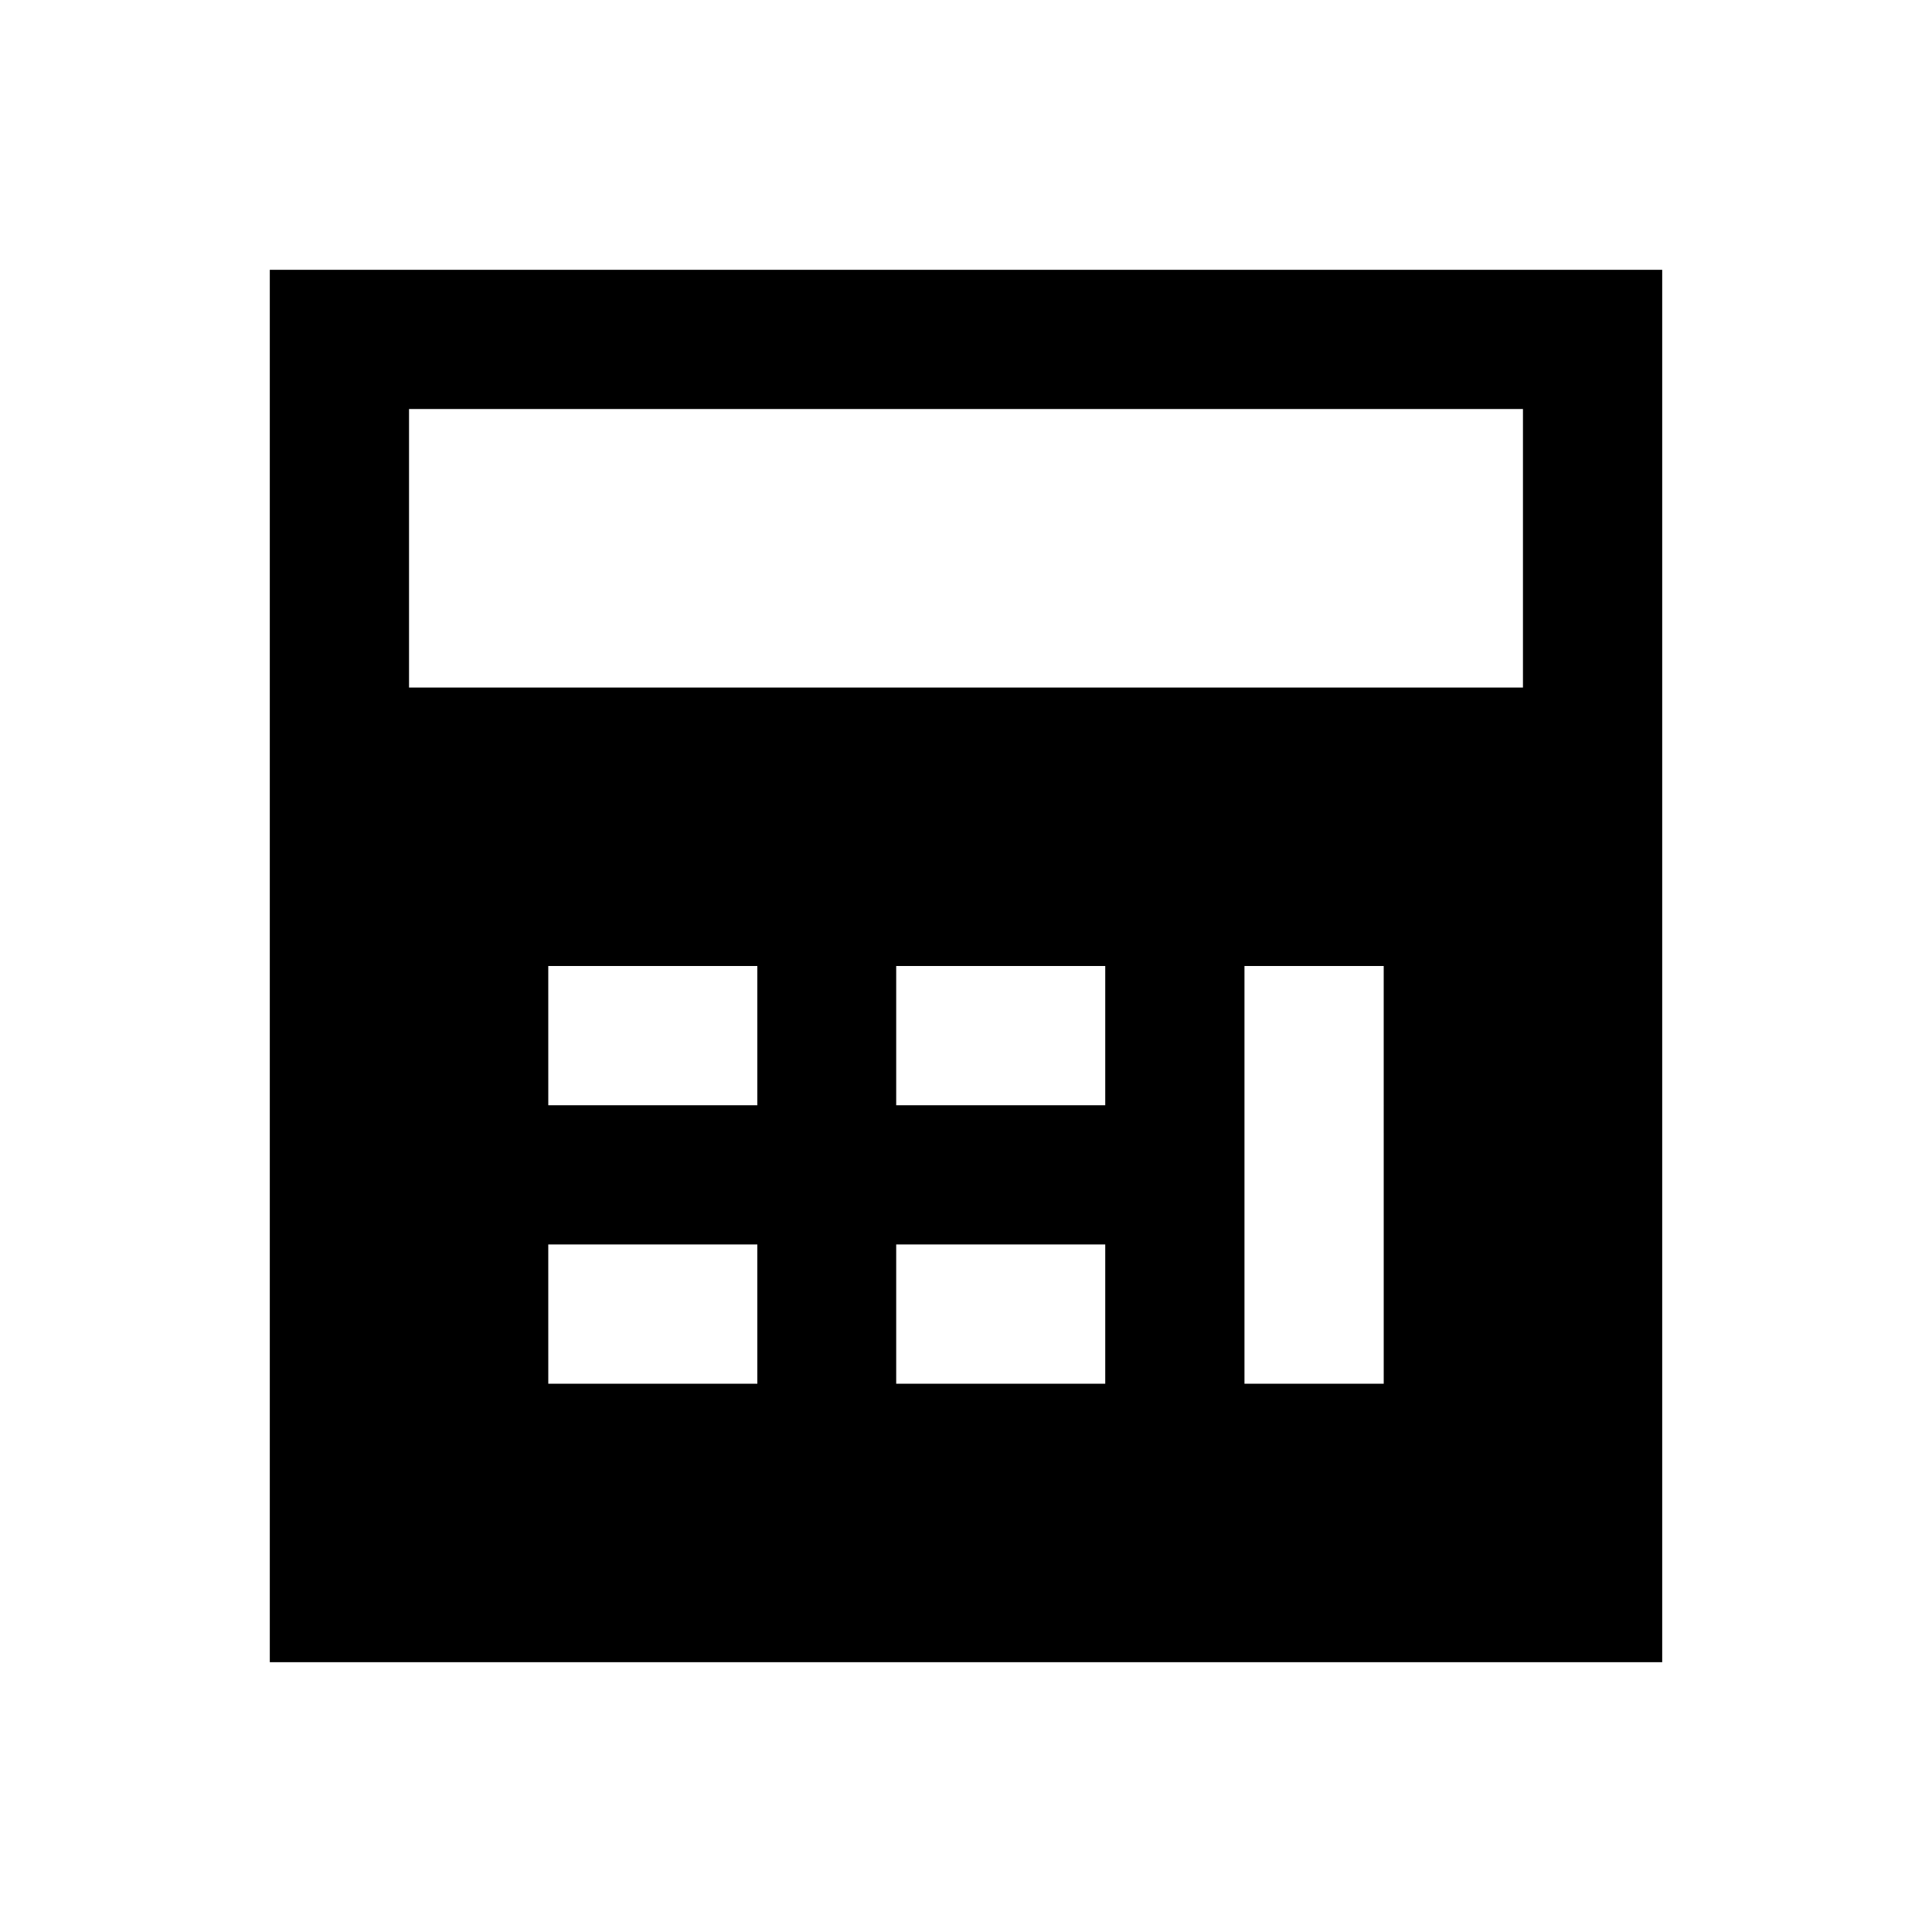 <?xml version="1.0" encoding="UTF-8"?>
<!-- Uploaded to: SVG Repo, www.svgrepo.com, Generator: SVG Repo Mixer Tools -->
<svg fill="#000000" width="800px" height="800px" version="1.1" viewBox="144 144 512 512" xmlns="http://www.w3.org/2000/svg">
 <path d="m215.5 215.5v369h369v-369zm129.2 295.2h-55.398l-0.004-36.902h55.398zm0-73.801h-55.398l-0.004-36.898h55.398zm92.199 73.801h-55.398v-36.902h55.398zm0-73.801h-55.398v-36.898h55.398zm73.801 73.801h-36.902v-110.7h36.898zm36.898-184.5h-295.2v-73.801h295.2z"/>
</svg>